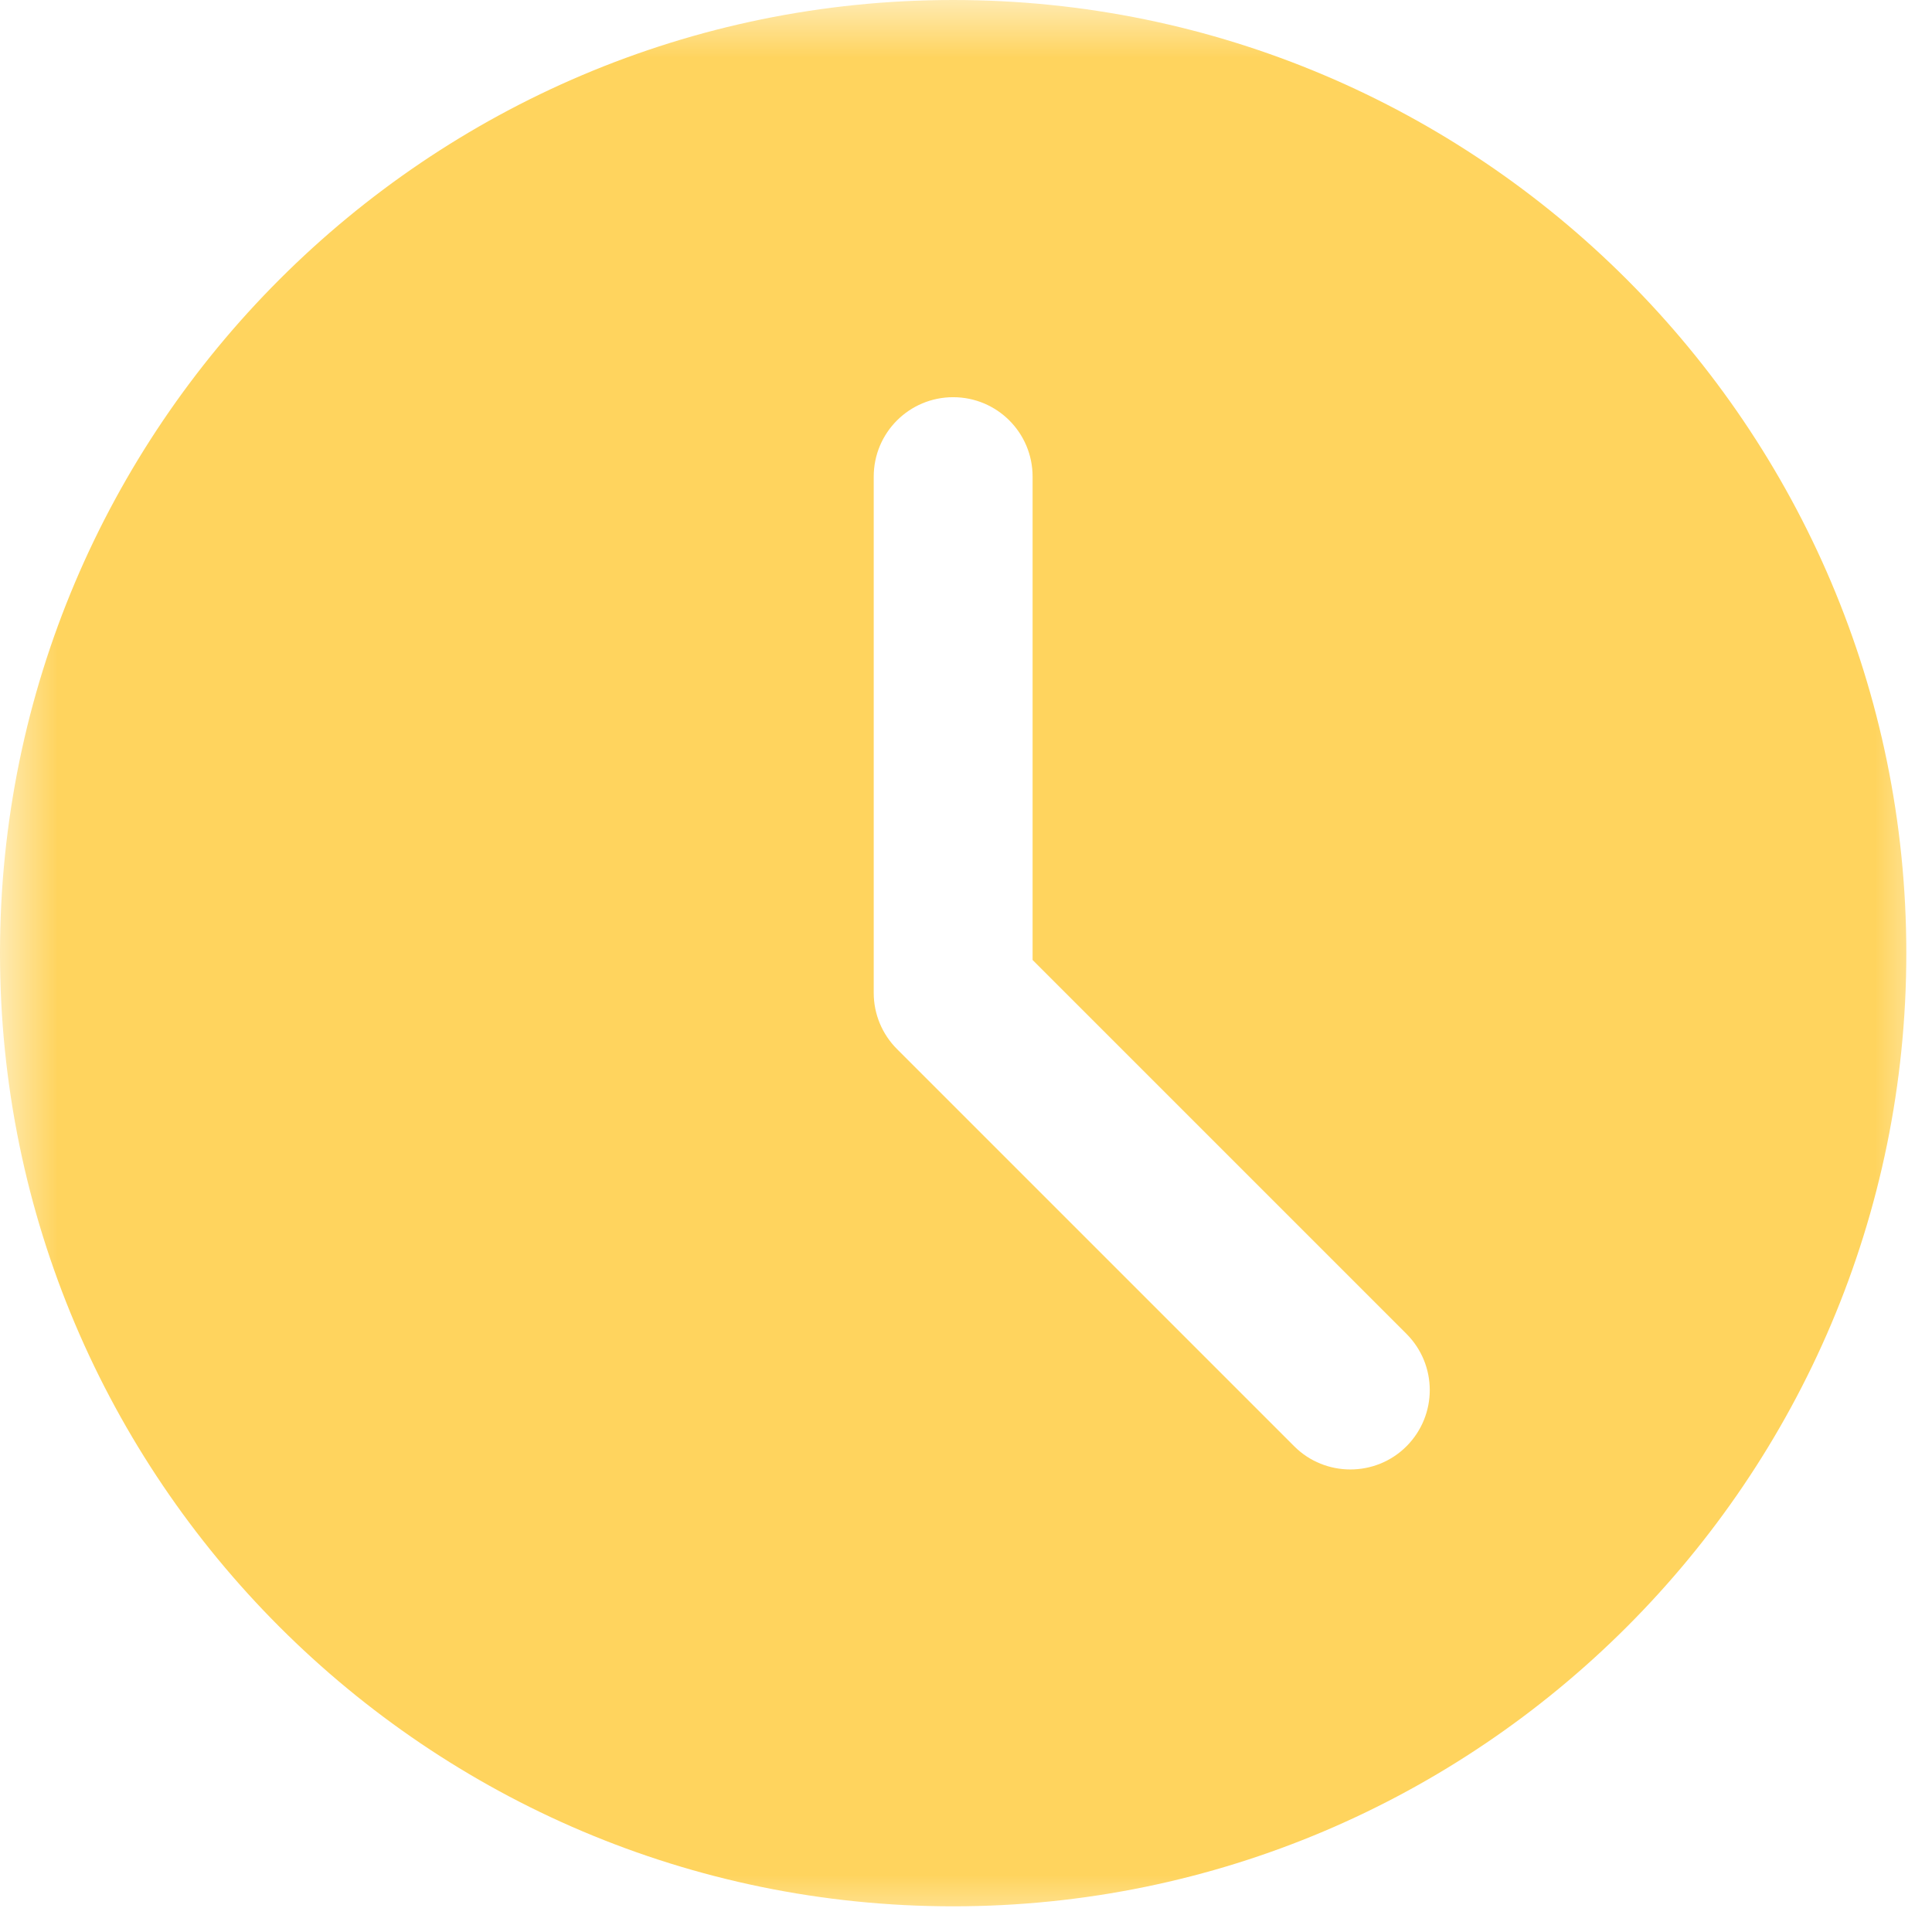 <?xml version="1.0" encoding="UTF-8"?> <svg xmlns="http://www.w3.org/2000/svg" width="17" height="17" viewBox="0 0 17 17" fill="none"><g clip-path="url(#clip0_45_3138)"><mask id="mask0_45_3138" style="mask-type:luminance" maskUnits="userSpaceOnUse" x="0" y="0" width="17" height="17"><path d="M17 0H0V17H17V0Z" fill="white"></path></mask><g mask="url(#mask0_45_3138)"><path d="M8.387 0C3.762 0 0 3.762 0 8.387C0 13.012 3.762 16.774 8.387 16.774C13.012 16.774 16.774 13.012 16.774 8.387C16.774 3.762 13.012 0 8.387 0ZM12.376 12.726C12.24 12.862 12.061 12.93 11.882 12.93C11.703 12.93 11.524 12.862 11.388 12.726L7.893 9.231C7.762 9.1 7.688 8.923 7.688 8.737V4.194C7.688 3.807 8.001 3.495 8.387 3.495C8.773 3.495 9.086 3.807 9.086 4.194V8.447L12.376 11.737C12.649 12.011 12.649 12.452 12.376 12.726Z" fill="#FFD45E"></path></g></g><defs><clipPath id="clip0_45_3138"><rect width="17" height="17" fill="white"></rect></clipPath></defs></svg> 